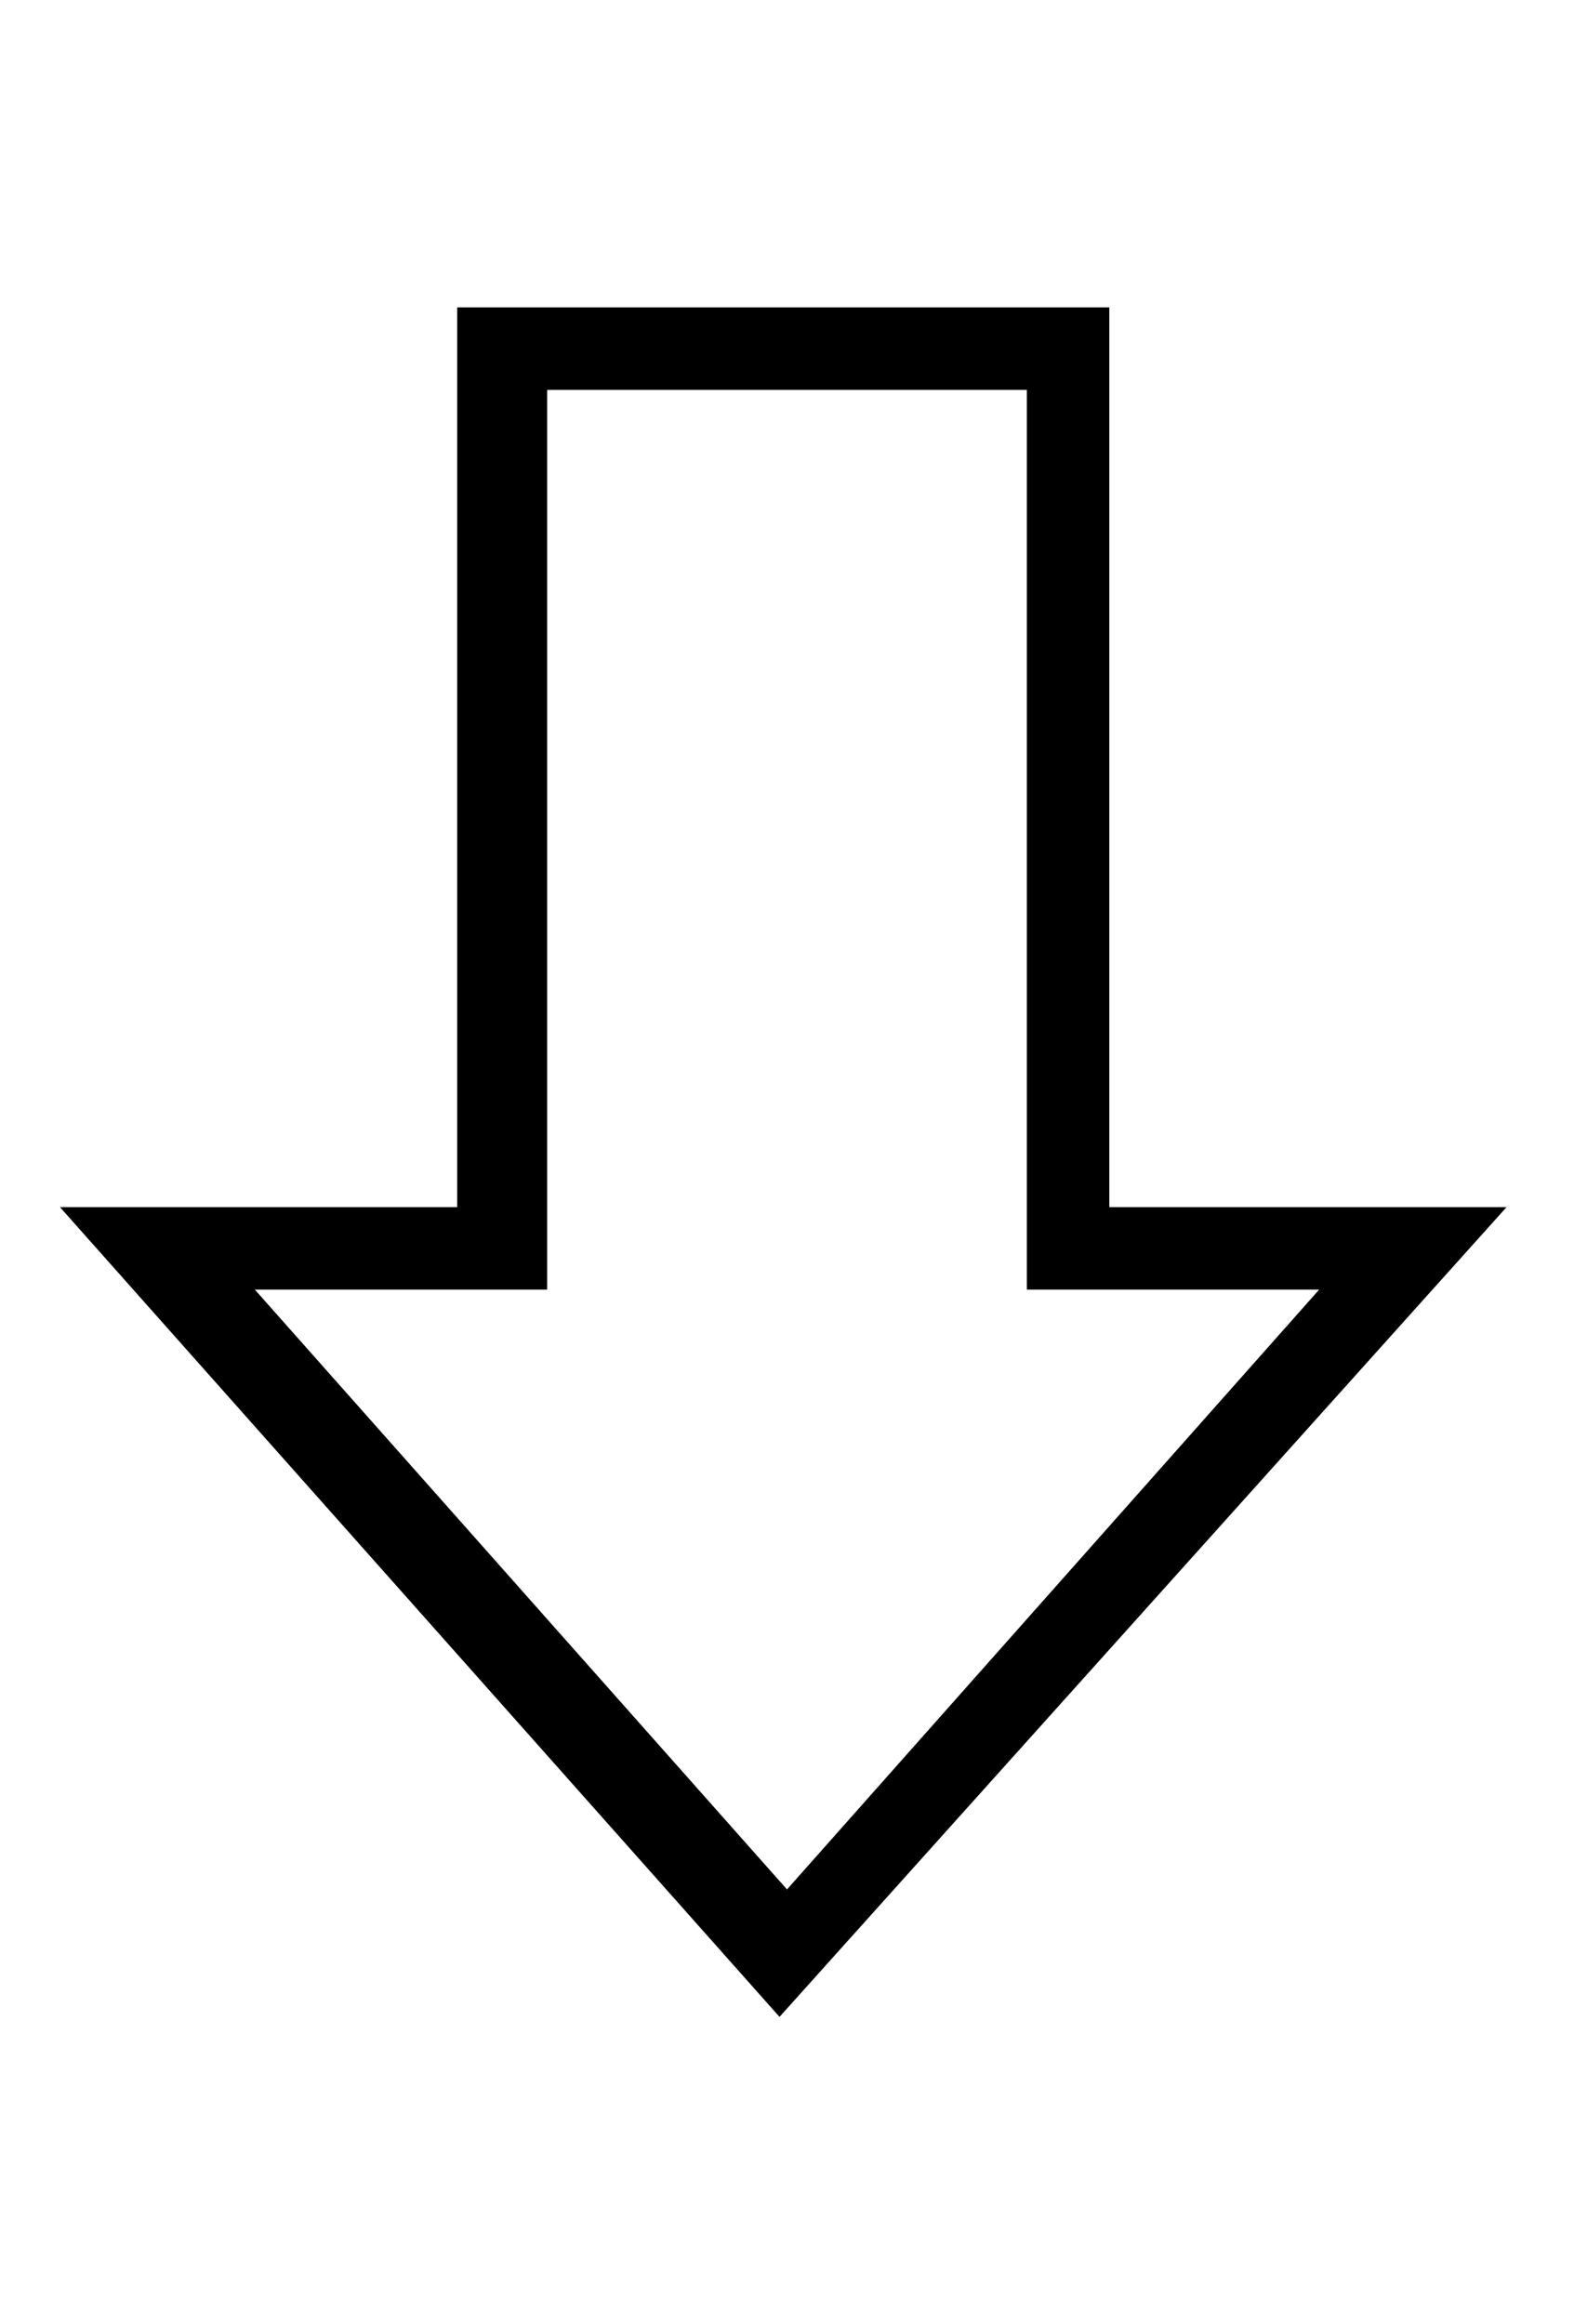 <?xml version="1.0" encoding="utf-8"?>
<!-- Generator: Adobe Illustrator 25.4.1, SVG Export Plug-In . SVG Version: 6.00 Build 0)  -->
<svg version="1.1" id="レイヤー_1" xmlns="http://www.w3.org/2000/svg" xmlns:xlink="http://www.w3.org/1999/xlink" x="0px"
	 y="0px" viewBox="0 0 21 31" style="enable-background:new 0 0 21 31;" xml:space="preserve">
<g>
	<path d="M14.8,16.1h5.3l-9.7,10.8L0.8,16.1h5.3V4.1h8.7L14.8,16.1L14.8,16.1z M17.6,17.2h-3.9v-12H7.3v12H3.4l7.1,8L17.6,17.2z"/>
</g>
</svg>
